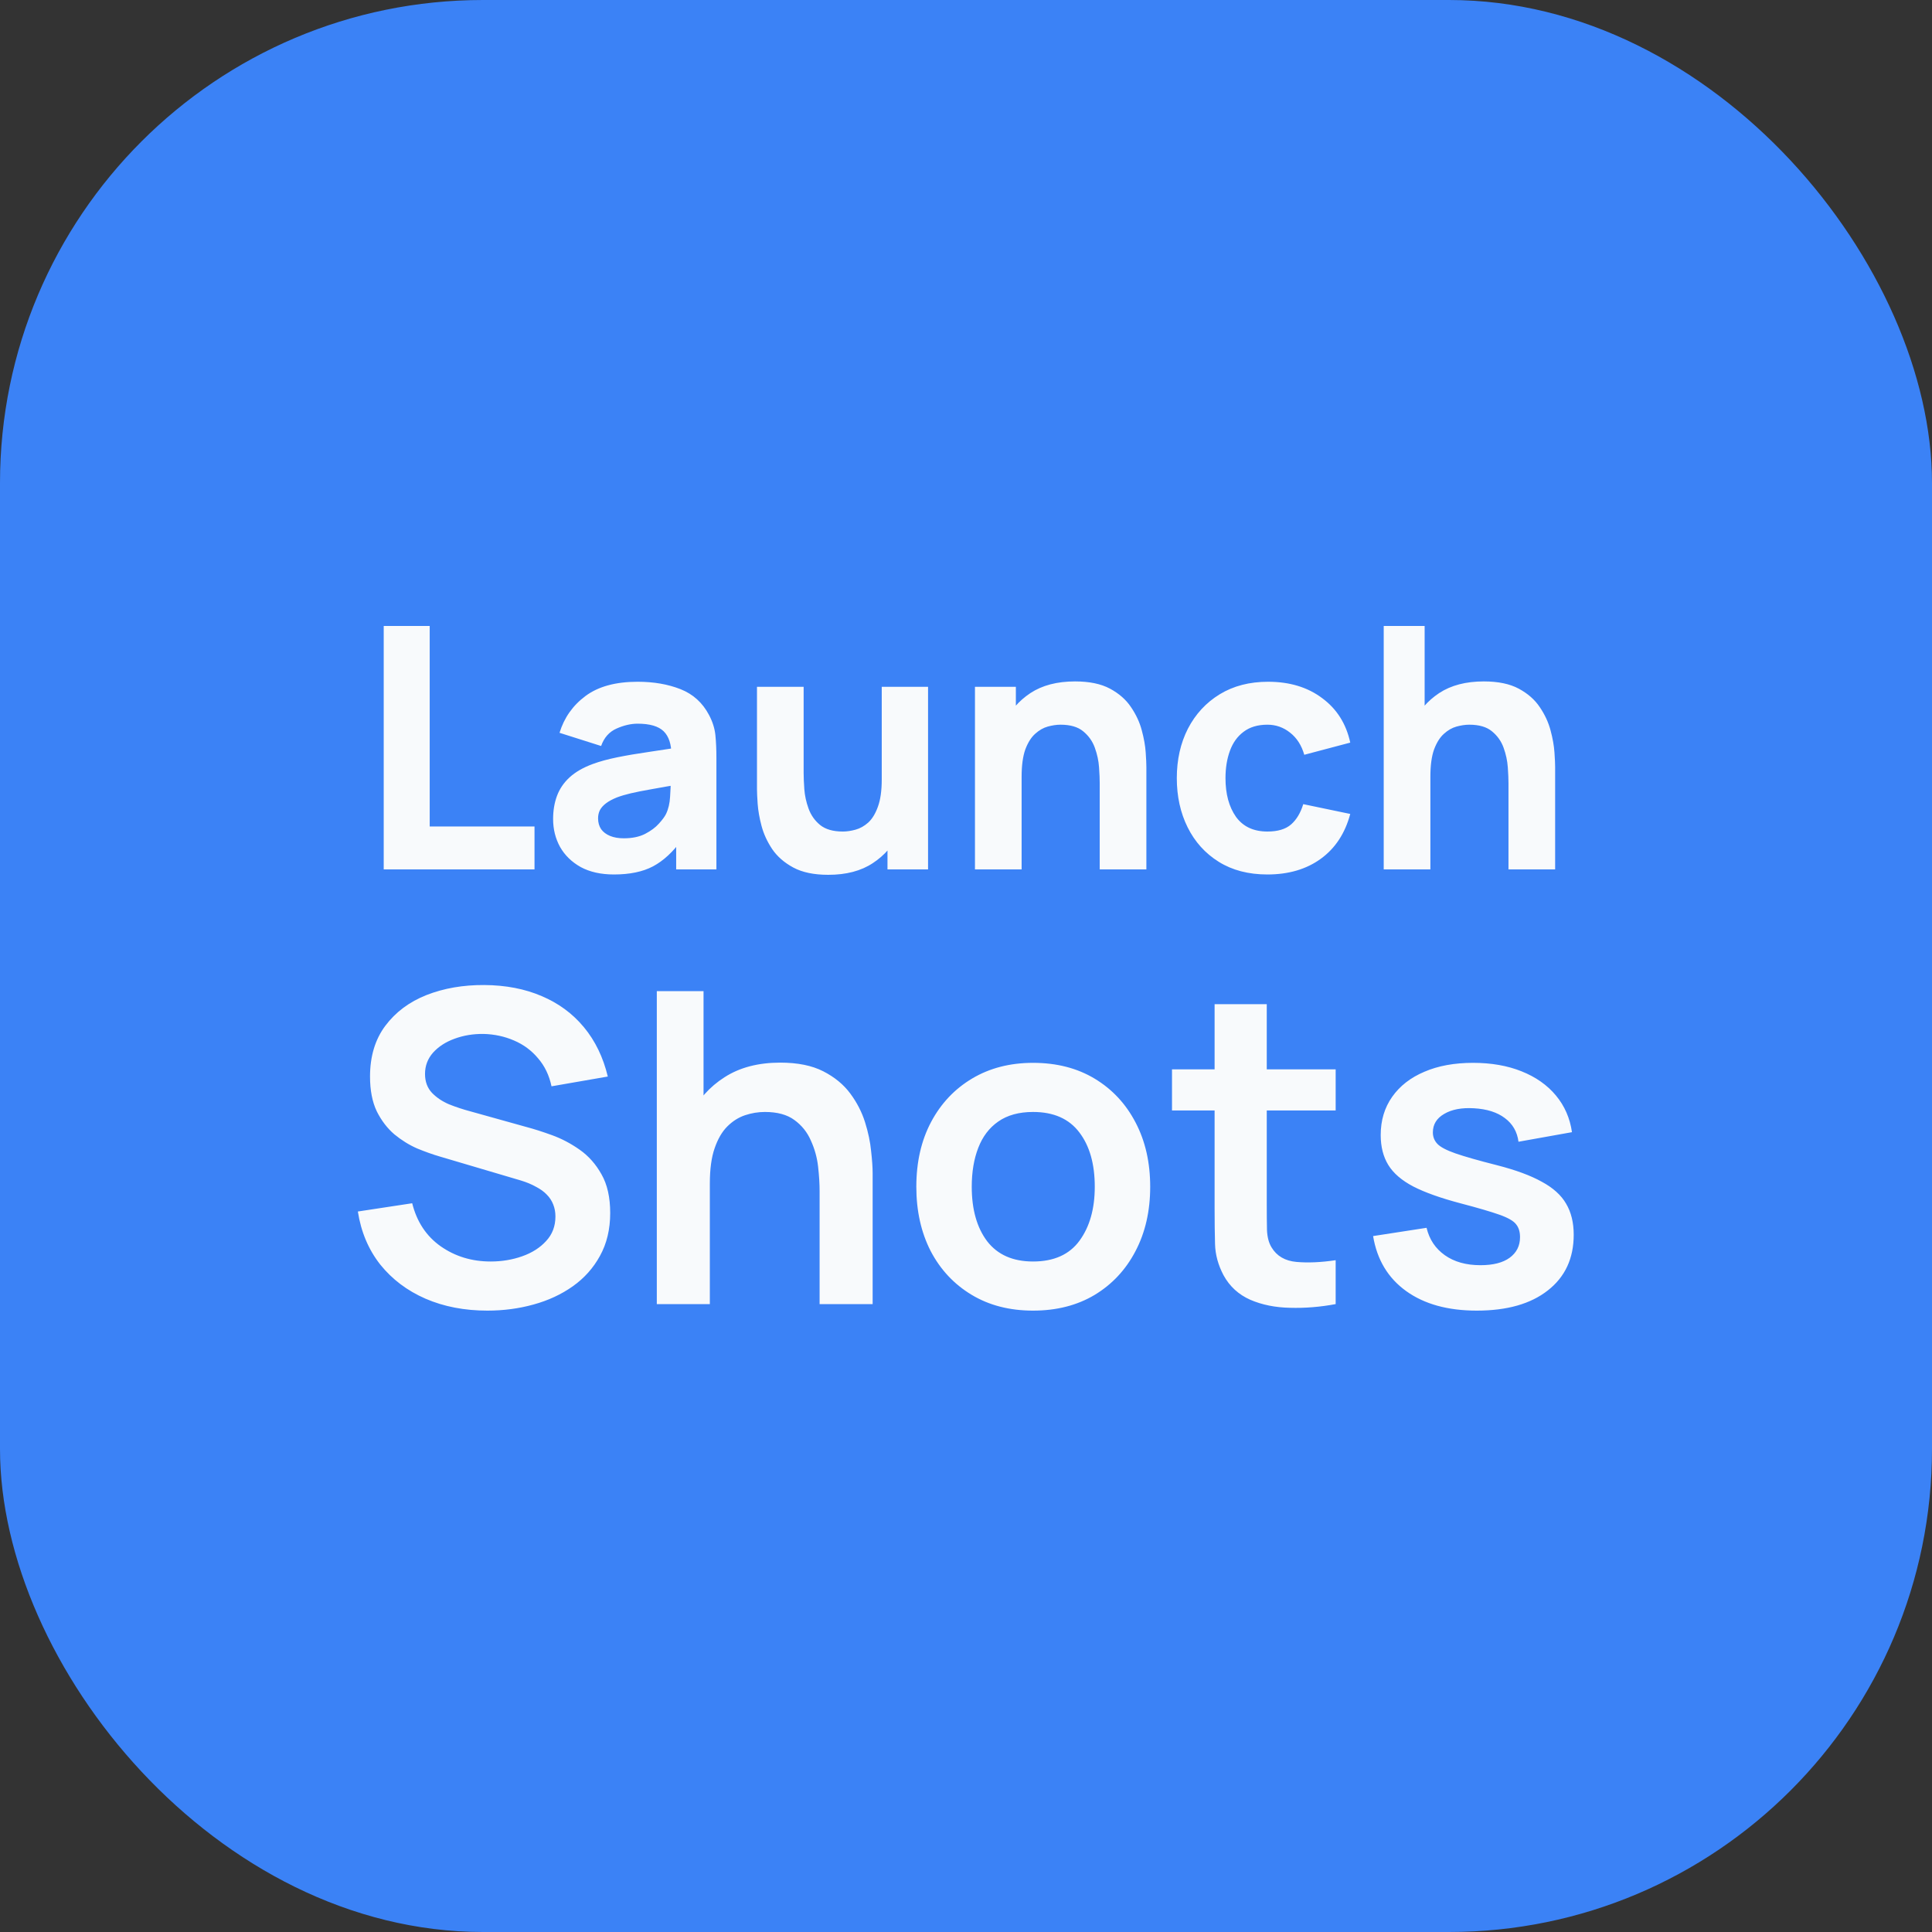 <svg width="80" height="80" viewBox="0 0 80 80" fill="none" xmlns="http://www.w3.org/2000/svg">
<rect x="0" y="0" width="80" height="80" fill="#333333" stroke="none"/>
<rect width="80" height="80" rx="20" fill="#3B82F6"/>
<path d="M15.889 36V25.92H17.793V34.222H22.133V36H15.889ZM25.423 36.21C24.881 36.21 24.422 36.107 24.044 35.902C23.67 35.692 23.386 35.414 23.19 35.069C22.998 34.719 22.903 34.334 22.903 33.914C22.903 33.564 22.956 33.244 23.064 32.955C23.171 32.666 23.344 32.411 23.582 32.192C23.824 31.968 24.149 31.781 24.555 31.632C24.835 31.529 25.168 31.438 25.556 31.359C25.943 31.28 26.382 31.205 26.872 31.135C27.362 31.06 27.901 30.979 28.489 30.89L27.803 31.268C27.803 30.82 27.695 30.491 27.481 30.281C27.266 30.071 26.907 29.966 26.403 29.966C26.123 29.966 25.831 30.034 25.528 30.169C25.224 30.304 25.012 30.545 24.891 30.89L23.169 30.344C23.36 29.719 23.719 29.21 24.247 28.818C24.774 28.426 25.493 28.23 26.403 28.23C27.07 28.23 27.663 28.333 28.181 28.538C28.699 28.743 29.091 29.098 29.357 29.602C29.506 29.882 29.595 30.162 29.623 30.442C29.651 30.722 29.665 31.035 29.665 31.38V36H27.999V34.446L28.237 34.768C27.868 35.277 27.469 35.645 27.04 35.874C26.615 36.098 26.076 36.21 25.423 36.21ZM25.829 34.712C26.179 34.712 26.473 34.651 26.711 34.53C26.953 34.404 27.145 34.262 27.285 34.103C27.429 33.944 27.527 33.811 27.579 33.704C27.677 33.499 27.733 33.261 27.747 32.99C27.765 32.715 27.775 32.486 27.775 32.304L28.335 32.444C27.77 32.537 27.313 32.617 26.963 32.682C26.613 32.743 26.33 32.799 26.116 32.85C25.901 32.901 25.712 32.957 25.549 33.018C25.362 33.093 25.21 33.174 25.094 33.263C24.982 33.347 24.898 33.44 24.842 33.543C24.79 33.646 24.765 33.76 24.765 33.886C24.765 34.059 24.807 34.208 24.891 34.334C24.979 34.455 25.103 34.549 25.262 34.614C25.42 34.679 25.609 34.712 25.829 34.712ZM34.299 36.224C33.706 36.224 33.223 36.124 32.85 35.923C32.477 35.722 32.185 35.468 31.975 35.16C31.77 34.852 31.622 34.532 31.534 34.201C31.445 33.865 31.392 33.559 31.373 33.284C31.354 33.009 31.345 32.808 31.345 32.682V28.44H33.277V32.01C33.277 32.183 33.286 32.404 33.305 32.675C33.324 32.941 33.382 33.209 33.48 33.48C33.578 33.751 33.736 33.977 33.956 34.159C34.18 34.341 34.495 34.432 34.901 34.432C35.064 34.432 35.239 34.406 35.426 34.355C35.612 34.304 35.788 34.206 35.951 34.061C36.114 33.912 36.247 33.695 36.35 33.41C36.457 33.121 36.511 32.743 36.511 32.276L37.603 32.794C37.603 33.391 37.481 33.951 37.239 34.474C36.996 34.997 36.63 35.419 36.14 35.741C35.654 36.063 35.041 36.224 34.299 36.224ZM36.749 36V33.494H36.511V28.44H38.429V36H36.749ZM45.537 36V32.43C45.537 32.257 45.528 32.038 45.509 31.772C45.491 31.501 45.432 31.231 45.334 30.96C45.236 30.689 45.075 30.463 44.851 30.281C44.632 30.099 44.319 30.008 43.913 30.008C43.75 30.008 43.575 30.034 43.388 30.085C43.202 30.136 43.027 30.237 42.863 30.386C42.7 30.531 42.565 30.745 42.457 31.03C42.355 31.315 42.303 31.693 42.303 32.164L41.211 31.646C41.211 31.049 41.333 30.489 41.575 29.966C41.818 29.443 42.182 29.021 42.667 28.699C43.157 28.377 43.773 28.216 44.515 28.216C45.108 28.216 45.591 28.316 45.964 28.517C46.338 28.718 46.627 28.972 46.832 29.28C47.042 29.588 47.192 29.91 47.28 30.246C47.369 30.577 47.423 30.881 47.441 31.156C47.46 31.431 47.469 31.632 47.469 31.758V36H45.537ZM40.371 36V28.44H42.065V30.946H42.303V36H40.371ZM52.481 36.21C51.697 36.21 51.025 36.035 50.465 35.685C49.905 35.335 49.476 34.859 49.177 34.257C48.878 33.655 48.729 32.976 48.729 32.22C48.729 31.455 48.883 30.771 49.191 30.169C49.504 29.567 49.942 29.093 50.507 28.748C51.072 28.403 51.739 28.23 52.509 28.23C53.4 28.23 54.147 28.456 54.749 28.909C55.356 29.357 55.743 29.971 55.911 30.75L54.007 31.254C53.895 30.862 53.699 30.556 53.419 30.337C53.144 30.118 52.831 30.008 52.481 30.008C52.08 30.008 51.751 30.106 51.494 30.302C51.237 30.493 51.048 30.757 50.927 31.093C50.806 31.424 50.745 31.8 50.745 32.22C50.745 32.878 50.89 33.412 51.179 33.823C51.473 34.229 51.907 34.432 52.481 34.432C52.91 34.432 53.237 34.334 53.461 34.138C53.685 33.942 53.853 33.662 53.965 33.298L55.911 33.704C55.696 34.507 55.29 35.125 54.693 35.559C54.096 35.993 53.358 36.21 52.481 36.21ZM62.463 36V32.43C62.463 32.257 62.454 32.038 62.435 31.772C62.416 31.501 62.358 31.231 62.26 30.96C62.162 30.689 62.001 30.463 61.777 30.281C61.558 30.099 61.245 30.008 60.839 30.008C60.676 30.008 60.501 30.034 60.314 30.085C60.127 30.136 59.952 30.237 59.789 30.386C59.626 30.531 59.49 30.745 59.383 31.03C59.28 31.315 59.229 31.693 59.229 32.164L58.137 31.646C58.137 31.049 58.258 30.489 58.501 29.966C58.744 29.443 59.108 29.021 59.593 28.699C60.083 28.377 60.699 28.216 61.441 28.216C62.034 28.216 62.517 28.316 62.89 28.517C63.263 28.718 63.553 28.972 63.758 29.28C63.968 29.588 64.117 29.91 64.206 30.246C64.295 30.577 64.348 30.881 64.367 31.156C64.386 31.431 64.395 31.632 64.395 31.758V36H62.463ZM57.297 36V25.92H58.991V31.1H59.229V36H57.297ZM20.182 54.27C19.234 54.27 18.379 54.105 17.617 53.775C16.861 53.445 16.237 52.974 15.745 52.362C15.259 51.744 14.95 51.012 14.818 50.166L17.068 49.824C17.26 50.592 17.653 51.186 18.247 51.606C18.847 52.026 19.537 52.236 20.317 52.236C20.779 52.236 21.214 52.164 21.622 52.02C22.03 51.876 22.36 51.666 22.612 51.39C22.87 51.114 22.999 50.775 22.999 50.373C22.999 50.193 22.969 50.028 22.909 49.878C22.849 49.722 22.759 49.584 22.639 49.464C22.525 49.344 22.375 49.236 22.189 49.14C22.009 49.038 21.799 48.951 21.559 48.879L18.211 47.889C17.923 47.805 17.611 47.694 17.275 47.556C16.945 47.412 16.63 47.217 16.33 46.971C16.036 46.719 15.793 46.401 15.601 46.017C15.415 45.627 15.322 45.147 15.322 44.577C15.322 43.743 15.532 43.044 15.952 42.48C16.378 41.91 16.948 41.484 17.662 41.202C18.382 40.92 19.18 40.782 20.056 40.788C20.944 40.794 21.736 40.947 22.432 41.247C23.128 41.541 23.71 41.97 24.178 42.534C24.646 43.098 24.976 43.779 25.168 44.577L22.837 44.982C22.741 44.526 22.555 44.139 22.279 43.821C22.009 43.497 21.676 43.251 21.28 43.083C20.89 42.915 20.473 42.825 20.029 42.813C19.597 42.807 19.195 42.873 18.823 43.011C18.457 43.143 18.16 43.335 17.932 43.587C17.71 43.839 17.599 44.133 17.599 44.469C17.599 44.787 17.695 45.048 17.887 45.252C18.079 45.45 18.316 45.609 18.598 45.729C18.886 45.843 19.177 45.939 19.471 46.017L21.793 46.665C22.111 46.749 22.468 46.863 22.864 47.007C23.26 47.151 23.641 47.352 24.007 47.61C24.373 47.868 24.673 48.207 24.907 48.627C25.147 49.047 25.267 49.581 25.267 50.229C25.267 50.901 25.126 51.492 24.844 52.002C24.568 52.506 24.193 52.926 23.719 53.262C23.245 53.598 22.702 53.85 22.09 54.018C21.484 54.186 20.848 54.27 20.182 54.27ZM33.938 54V49.32C33.938 49.014 33.917 48.675 33.875 48.303C33.833 47.931 33.734 47.574 33.578 47.232C33.428 46.884 33.2 46.599 32.894 46.377C32.594 46.155 32.186 46.044 31.67 46.044C31.394 46.044 31.121 46.089 30.851 46.179C30.581 46.269 30.335 46.425 30.113 46.647C29.897 46.863 29.723 47.163 29.591 47.547C29.459 47.925 29.393 48.411 29.393 49.005L28.106 48.456C28.106 47.628 28.265 46.878 28.583 46.206C28.907 45.534 29.381 45 30.005 44.604C30.629 44.202 31.397 44.001 32.309 44.001C33.029 44.001 33.623 44.121 34.091 44.361C34.559 44.601 34.931 44.907 35.207 45.279C35.483 45.651 35.687 46.047 35.819 46.467C35.951 46.887 36.035 47.286 36.071 47.664C36.113 48.036 36.134 48.339 36.134 48.573V54H33.938ZM27.197 54V41.04H29.132V47.862H29.393V54H27.197ZM42.776 54.27C41.804 54.27 40.955 54.051 40.229 53.613C39.503 53.175 38.939 52.572 38.537 51.804C38.141 51.03 37.943 50.142 37.943 49.14C37.943 48.12 38.147 47.226 38.555 46.458C38.963 45.69 39.53 45.09 40.256 44.658C40.982 44.226 41.822 44.01 42.776 44.01C43.754 44.01 44.606 44.229 45.332 44.667C46.058 45.105 46.622 45.711 47.024 46.485C47.426 47.253 47.627 48.138 47.627 49.14C47.627 50.148 47.423 51.039 47.015 51.813C46.613 52.581 46.049 53.184 45.323 53.622C44.597 54.054 43.748 54.27 42.776 54.27ZM42.776 52.236C43.64 52.236 44.282 51.948 44.702 51.372C45.122 50.796 45.332 50.052 45.332 49.14C45.332 48.198 45.119 47.448 44.693 46.89C44.267 46.326 43.628 46.044 42.776 46.044C42.194 46.044 41.714 46.176 41.336 46.44C40.964 46.698 40.688 47.061 40.508 47.529C40.328 47.991 40.238 48.528 40.238 49.14C40.238 50.082 40.451 50.835 40.877 51.399C41.309 51.957 41.942 52.236 42.776 52.236ZM55.307 54C54.665 54.12 54.035 54.171 53.417 54.153C52.805 54.141 52.256 54.03 51.77 53.82C51.284 53.604 50.915 53.265 50.663 52.803C50.441 52.383 50.324 51.954 50.312 51.516C50.3 51.078 50.294 50.583 50.294 50.031V41.58H52.454V49.905C52.454 50.295 52.457 50.637 52.463 50.931C52.475 51.225 52.538 51.465 52.652 51.651C52.868 52.011 53.213 52.212 53.687 52.254C54.161 52.296 54.701 52.272 55.307 52.182V54ZM48.53 45.981V44.28H55.307V45.981H48.53ZM61.15 54.27C59.95 54.27 58.975 54 58.225 53.46C57.475 52.92 57.019 52.161 56.857 51.183L59.071 50.841C59.185 51.321 59.437 51.699 59.827 51.975C60.217 52.251 60.709 52.389 61.303 52.389C61.825 52.389 62.227 52.287 62.509 52.083C62.797 51.873 62.941 51.588 62.941 51.228C62.941 51.006 62.887 50.829 62.779 50.697C62.677 50.559 62.449 50.427 62.095 50.301C61.741 50.175 61.198 50.016 60.466 49.824C59.65 49.608 59.002 49.377 58.522 49.131C58.042 48.879 57.697 48.582 57.487 48.24C57.277 47.898 57.172 47.484 57.172 46.998C57.172 46.392 57.331 45.864 57.649 45.414C57.967 44.964 58.411 44.619 58.981 44.379C59.551 44.133 60.223 44.01 60.997 44.01C61.753 44.01 62.422 44.127 63.004 44.361C63.592 44.595 64.066 44.928 64.426 45.36C64.786 45.792 65.008 46.299 65.092 46.881L62.878 47.277C62.824 46.863 62.635 46.536 62.311 46.296C61.993 46.056 61.567 45.921 61.033 45.891C60.523 45.861 60.112 45.939 59.8 46.125C59.488 46.305 59.332 46.56 59.332 46.89C59.332 47.076 59.395 47.235 59.521 47.367C59.647 47.499 59.899 47.631 60.277 47.763C60.661 47.895 61.231 48.057 61.987 48.249C62.761 48.447 63.379 48.675 63.841 48.933C64.309 49.185 64.645 49.488 64.849 49.842C65.059 50.196 65.164 50.625 65.164 51.129C65.164 52.107 64.807 52.875 64.093 53.433C63.385 53.991 62.404 54.27 61.15 54.27Z" fill="#F8FAFC"/>
</svg>
